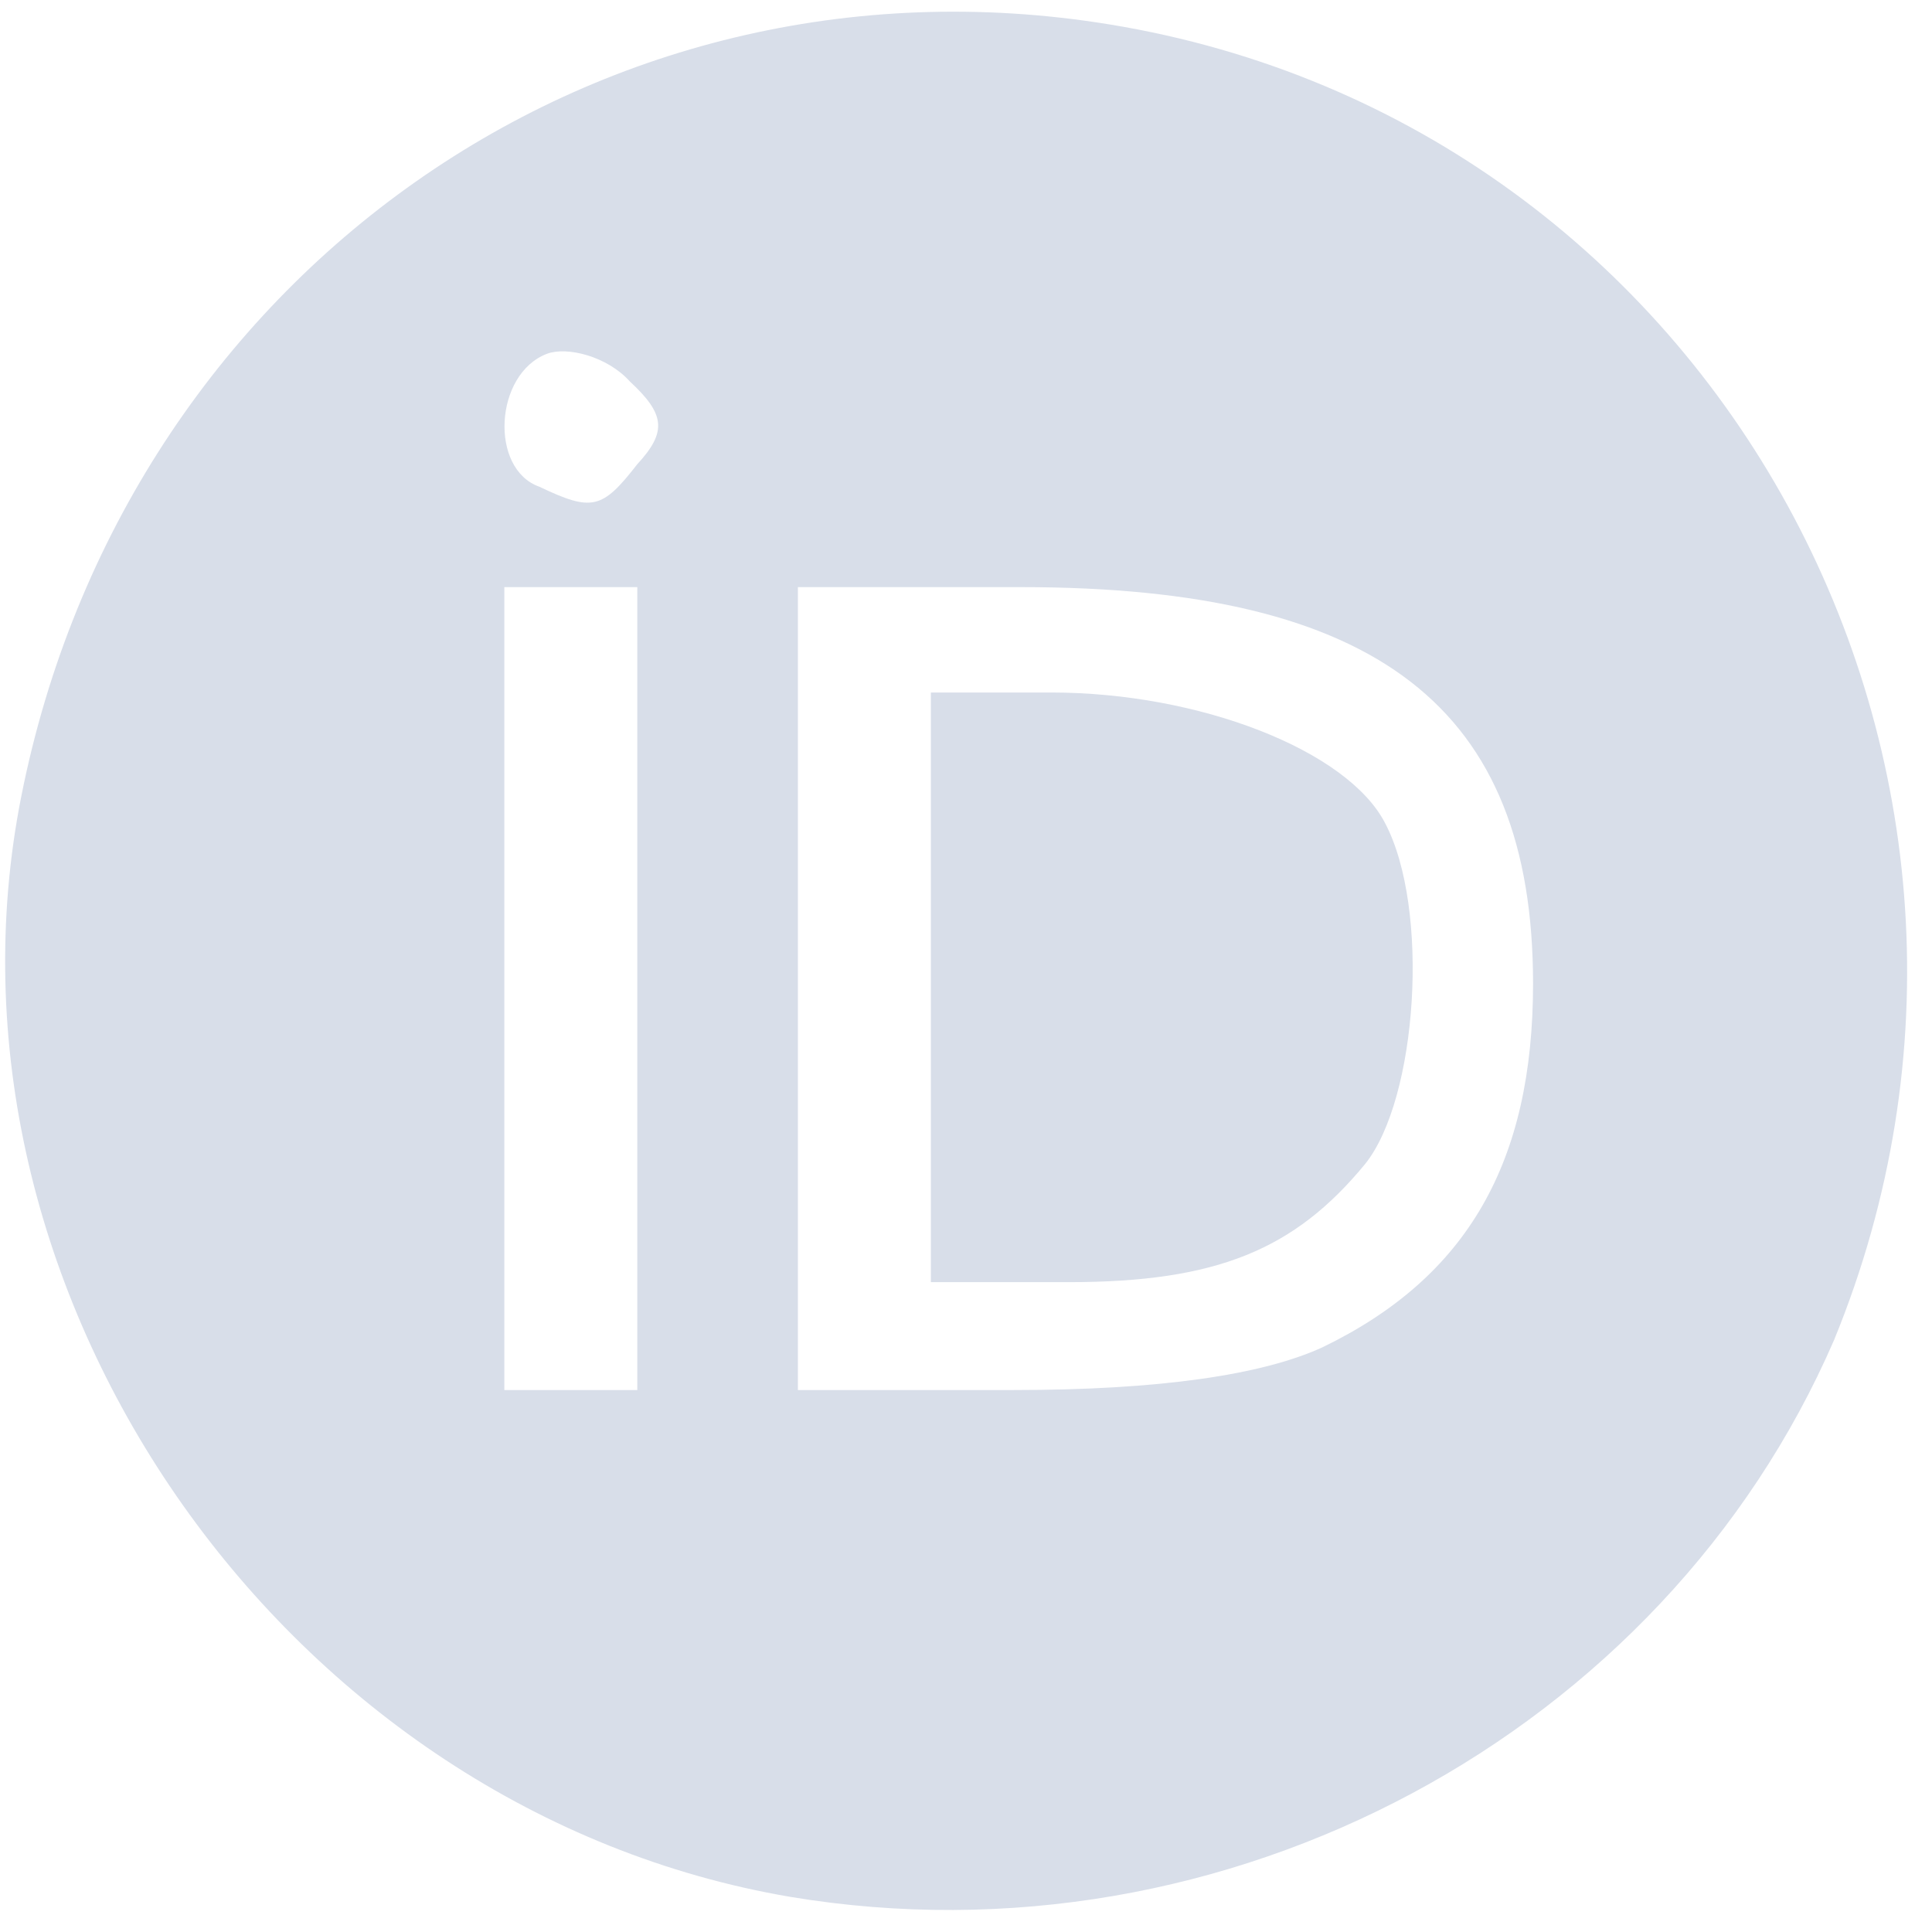 <svg xmlns="http://www.w3.org/2000/svg" width="77" height="77" viewBox="0 0 77 77"><path style="fill:#d8dee9" d="M 31.5,75.6 C 11.5,72.2 -2.84,51.8 0.76,32.2 4.66,11.3 23.6,-2.38 44.2,0.97 68.5,4.93 82.4,30.7 73.1,53.4 66.3,69.1 48.9,78.5 31.5,75.6 Z M 25.4,39.4 v -16 h -2.7 -2.6 v 16 16 h 2.6 2.7 z m 27.3,14.3 c 5.8,-2.8 8.4,-7.4 8.4,-14.5 0,-11 -6.2,-15.8 -20.4,-15.8 h -8.9 v 16 16 h 8.6 c 5.8,0 9.9,-0.6 12.3,-1.7 z M 37.1,39.4 V 27.6 h 4.8 c 5.9,0 11.8,2.3 13.3,5.2 1.8,3.4 1.3,11 -0.8,13.6 -2.8,3.4 -5.9,4.7 -11.8,4.7 H 37.1 Z M 25.4,18.5 c 1.2,-1.3 1.1,-2 -0.3,-3.3 -0.9,-1 -2.5,-1.4 -3.3,-1.1 -2.1,0.8 -2.3,4.6 -0.3,5.3 2.1,1 2.5,0.9 3.9,-0.9 z"/></svg>
